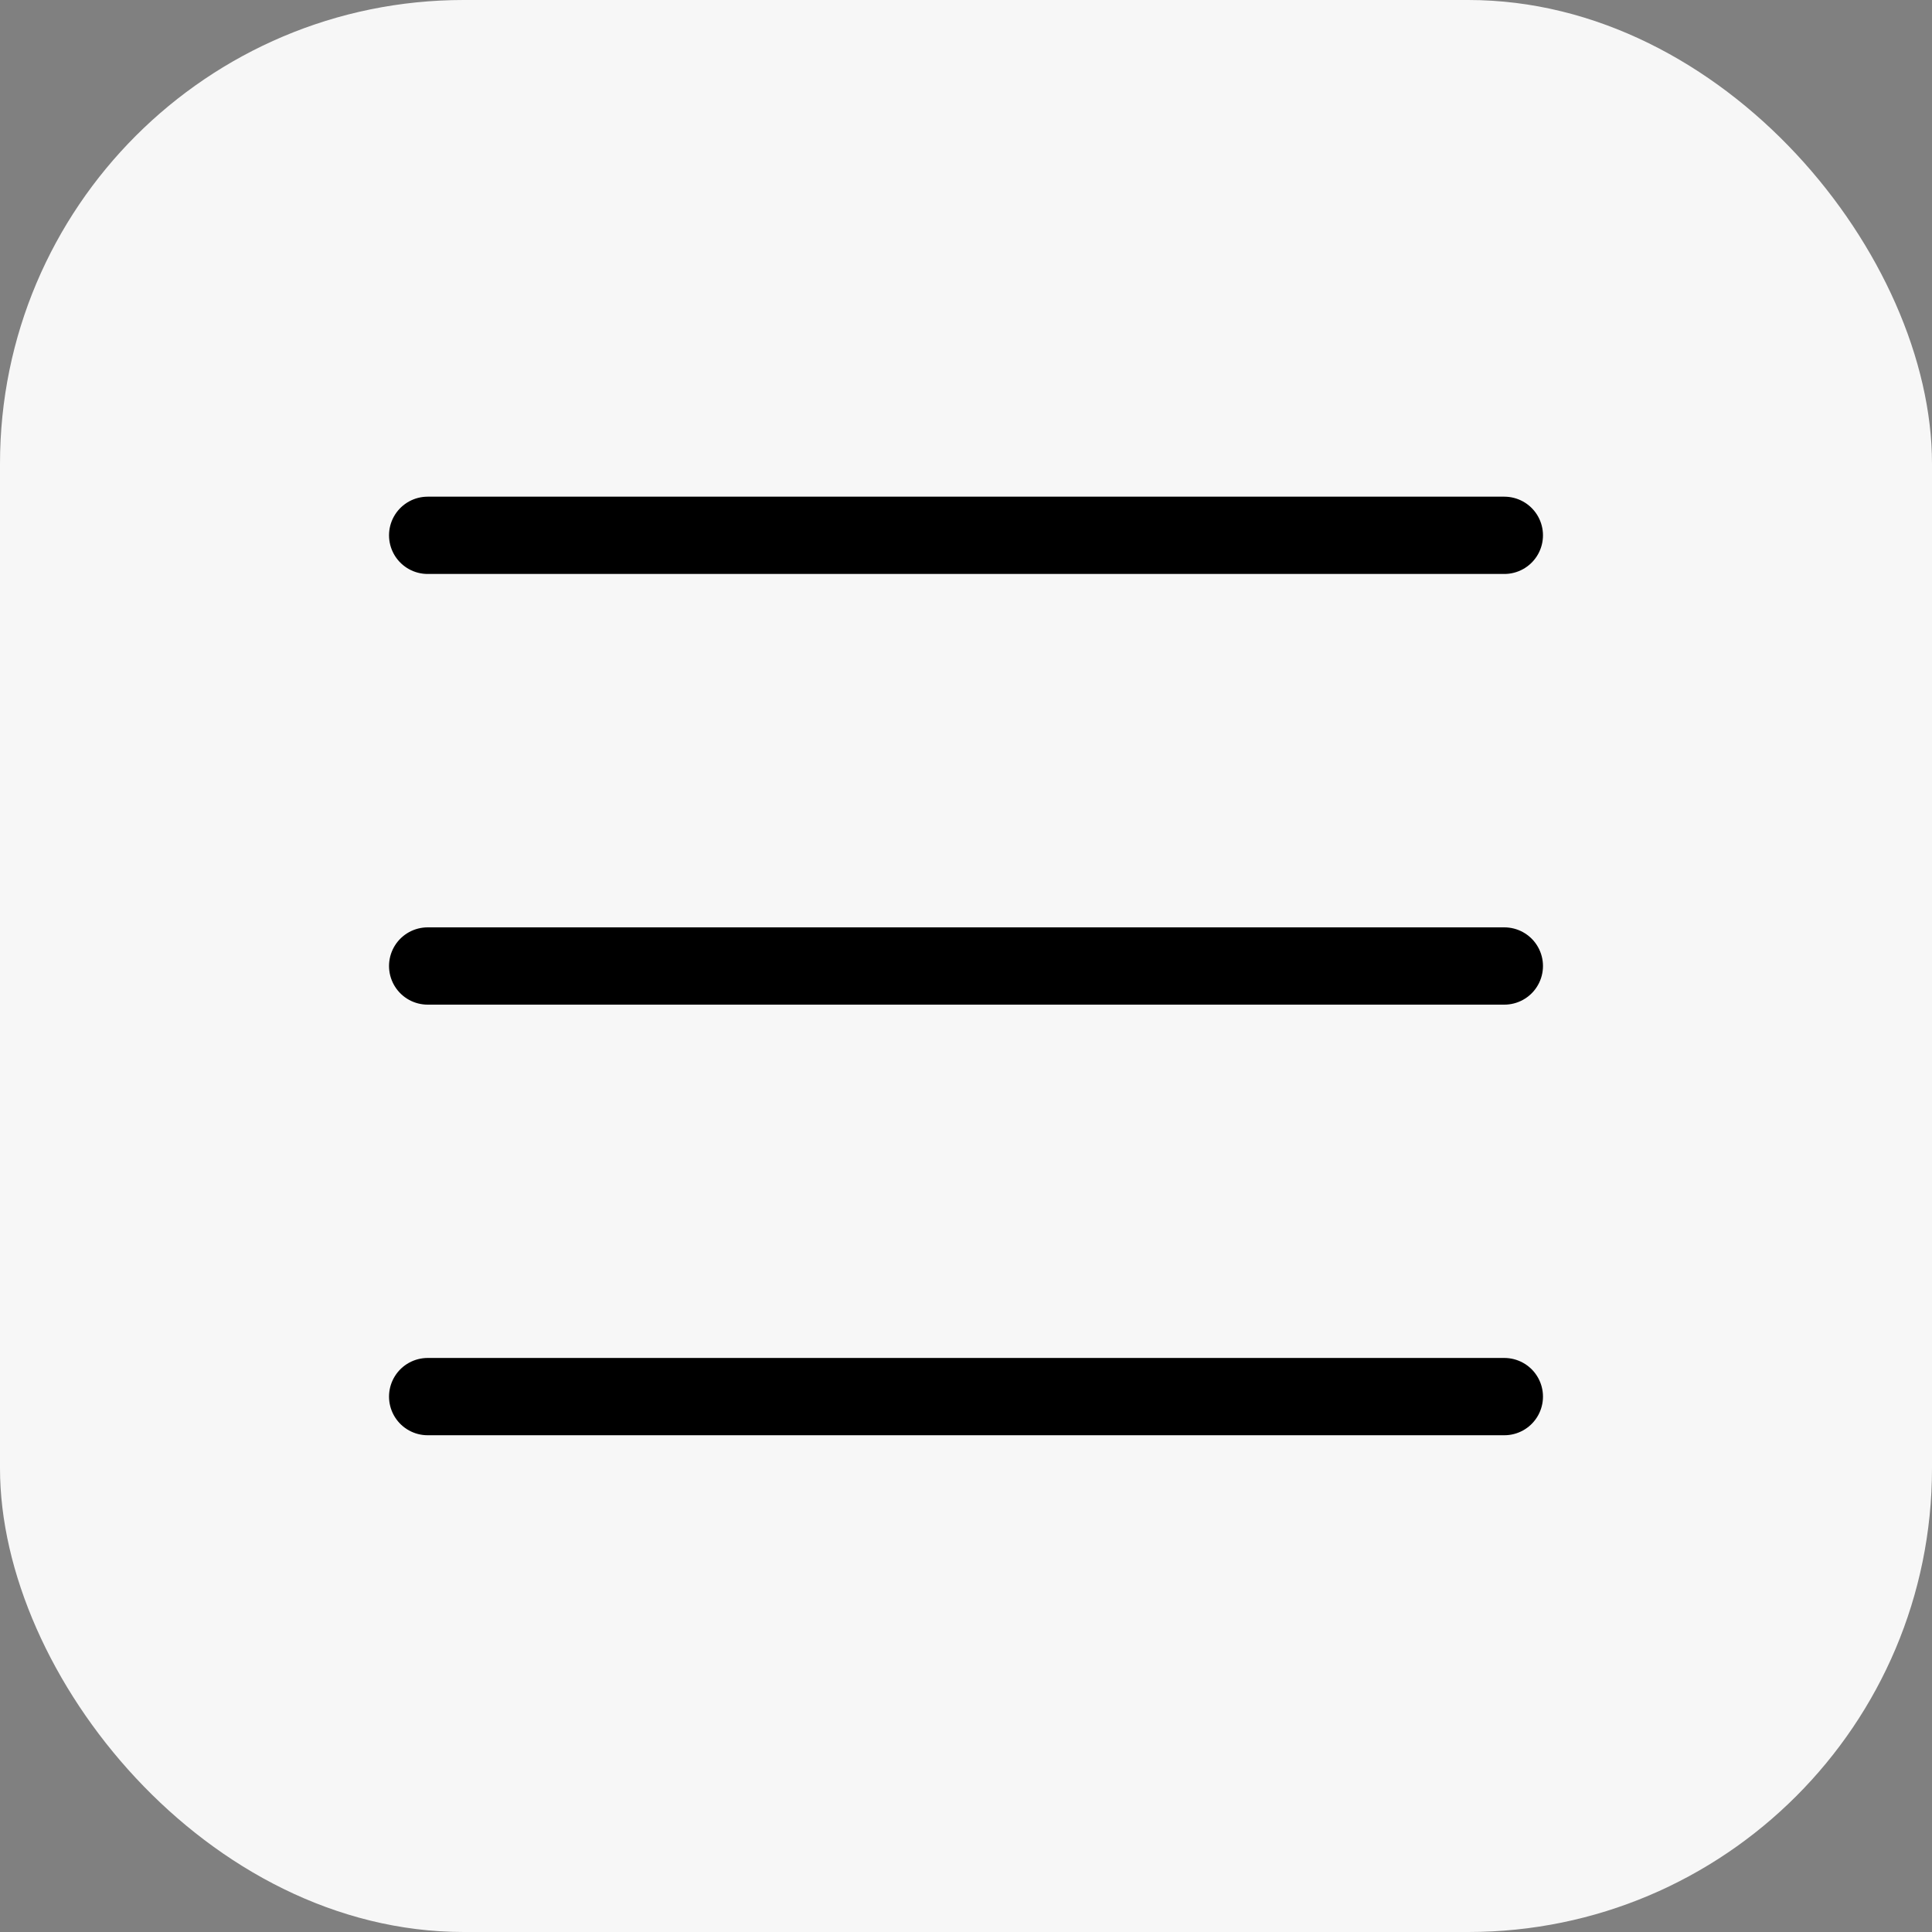 <svg xmlns="http://www.w3.org/2000/svg" width="25" height="25" viewBox="0 0 25 25">
  <rect x="0" y="0" width="25" height="25" fill="#808080" stroke="none"/>
  <g id="Group_76638" data-name="Group 76638" transform="translate(-16 -26)">
    <rect id="Rectangle_143879" data-name="Rectangle 143879" width="25" height="25" rx="6" transform="translate(16 26)" fill="#f7f7f7"/>
    <g id="Group_76583" data-name="Group 76583" transform="translate(5.034 3.427)">
      <line id="Line_209" data-name="Line 209" x2="13.932" transform="translate(16.5 29.5)" fill="none" stroke="#000" stroke-linecap="round" stroke-width="1"/>
      <line id="Line_210" data-name="Line 210" x2="13.932" transform="translate(16.5 35.073)" fill="none" stroke="#000" stroke-linecap="round" stroke-width="1"/>
      <line id="Line_211" data-name="Line 211" x2="13.932" transform="translate(16.5 40.645)" fill="none" stroke="#000" stroke-linecap="round" stroke-width="1"/>
    </g>
  </g>
</svg>
